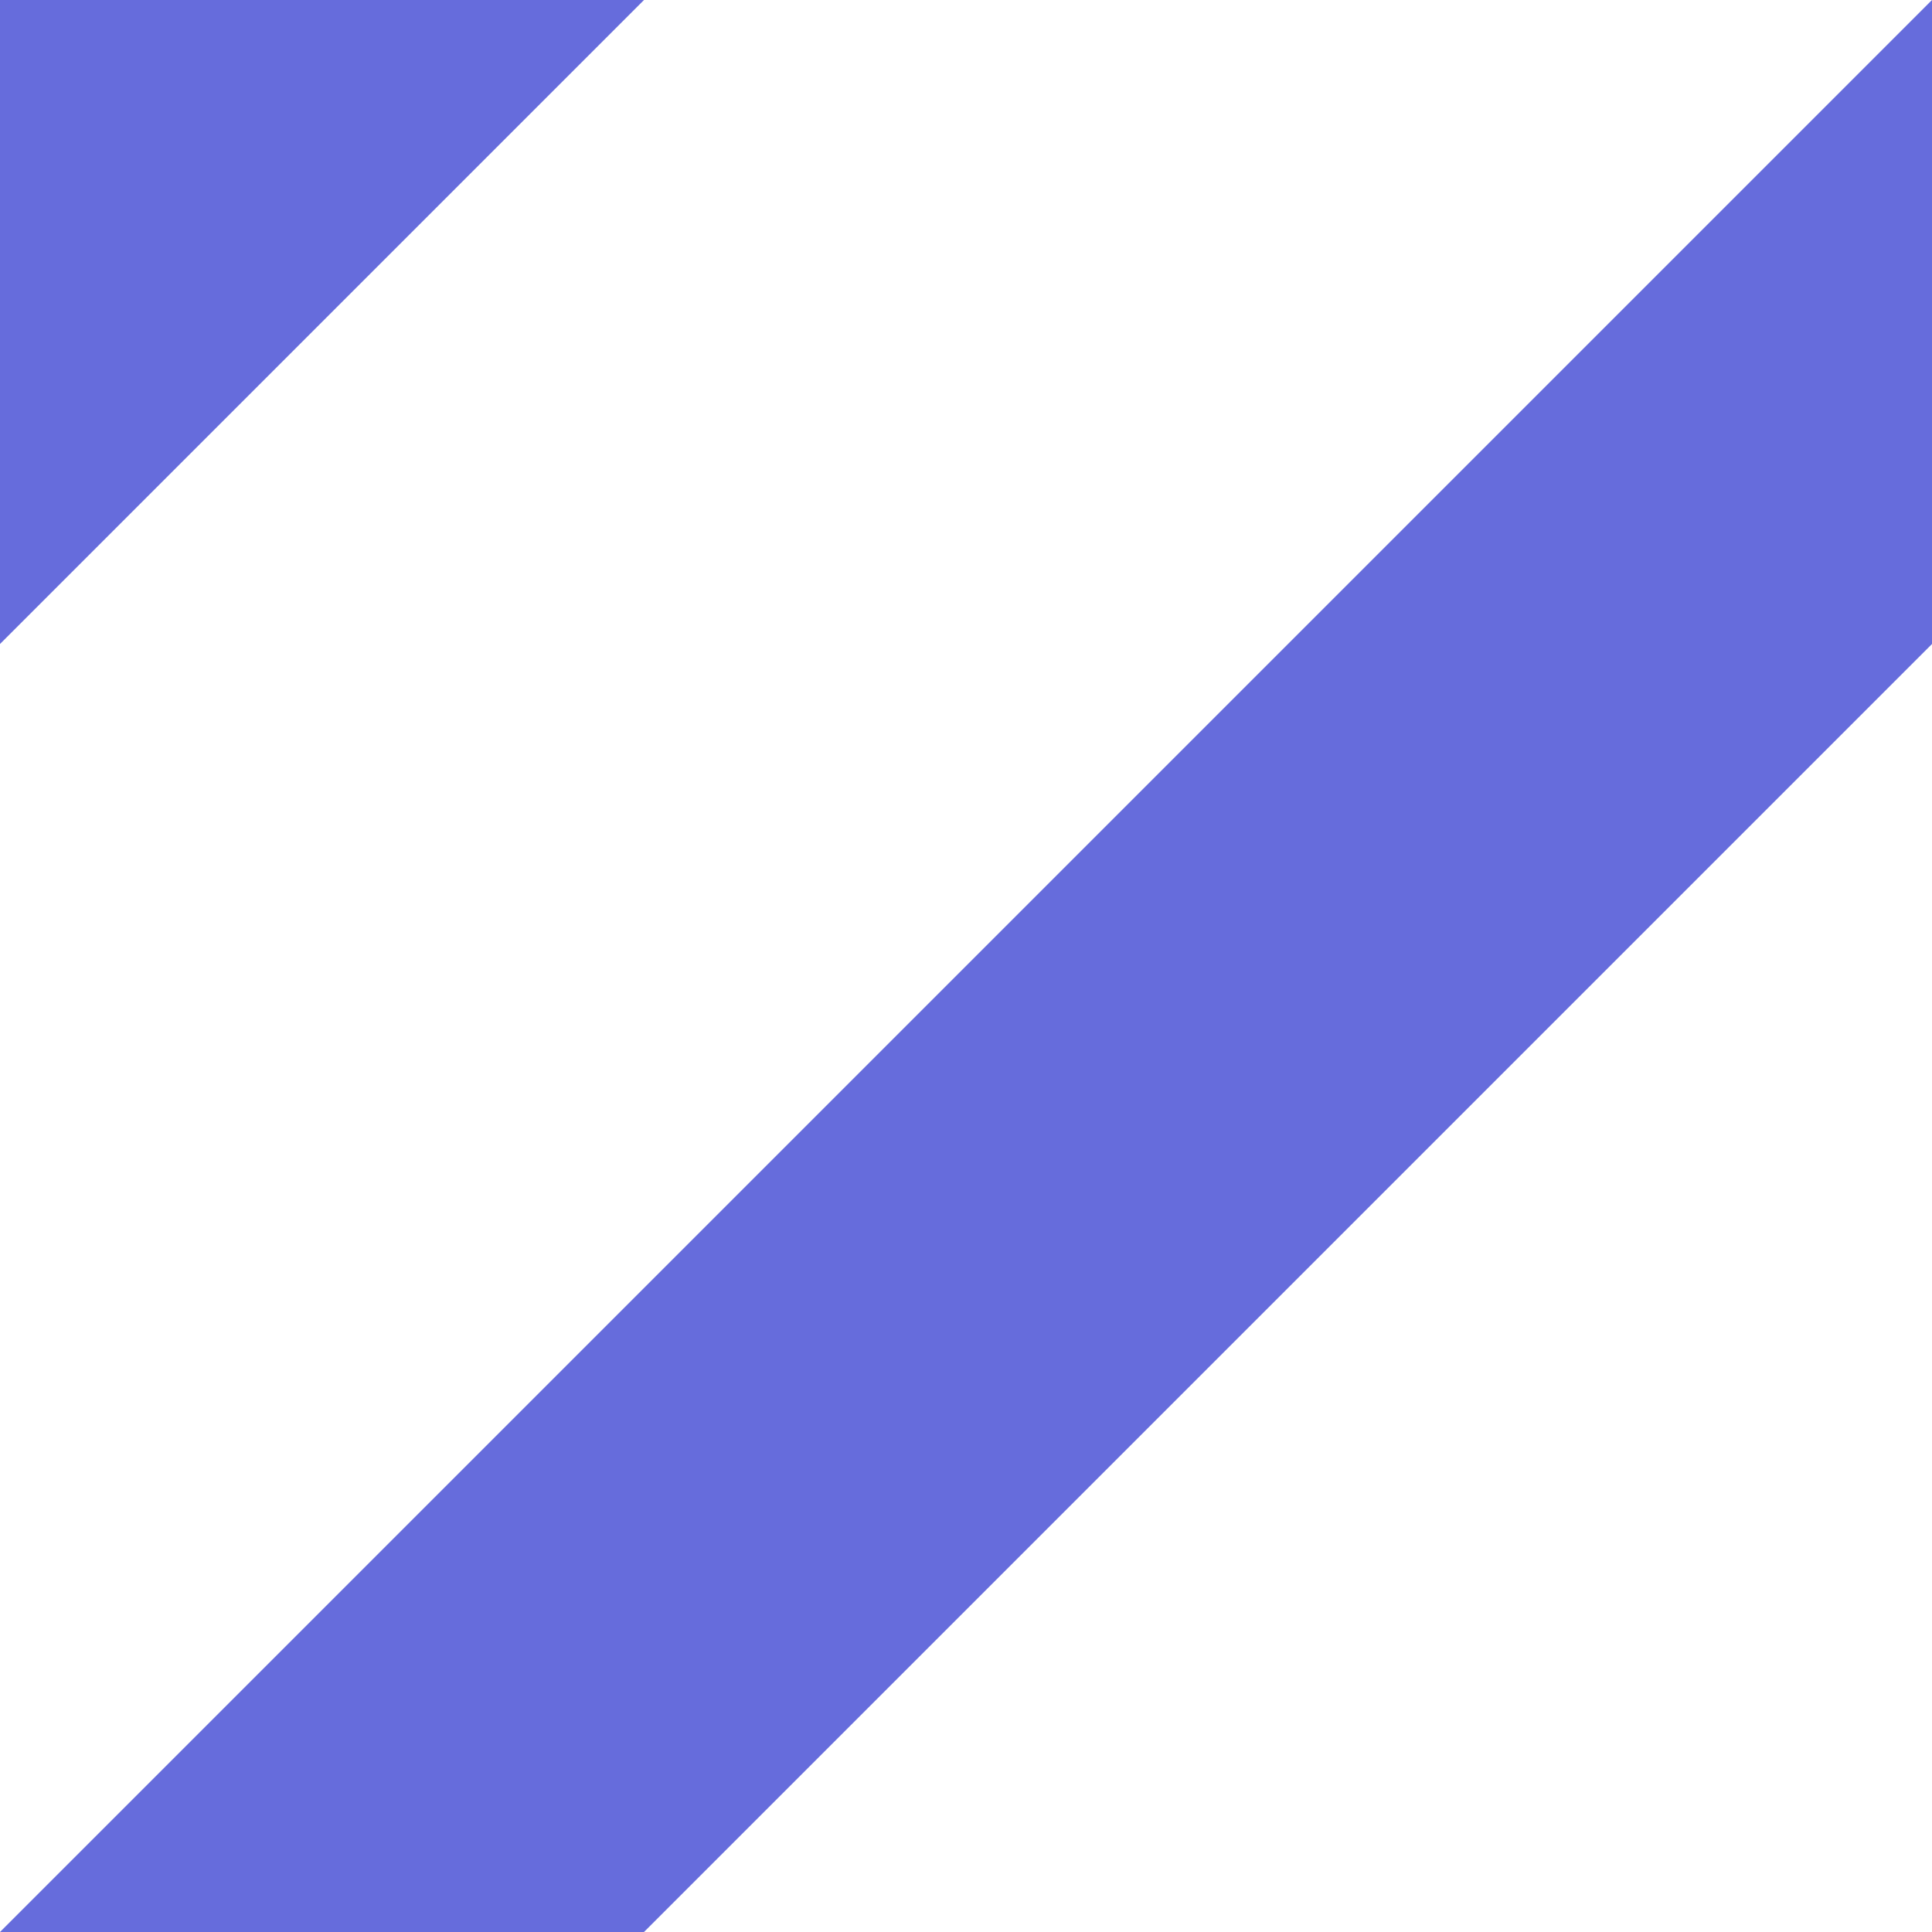 <svg version="1.1" id="Layer_1" xmlns="http://www.w3.org/2000/svg" xmlns:xlink="http://www.w3.org/1999/xlink" x="0px" y="0px"
	 viewBox="0 0 13.5 13.5" style="enable-background:new 0 0 13.5 13.5;" xml:space="preserve">
<style type="text/css">
	.st0{fill:#666CDC;}
</style>
<polygon class="st0" points="0,13.5 13.5,0 13.5,4.5 4.5,13.5 "/>
<polygon class="st0" points="0,0 0,4.5 4.5,0 "/>
</svg>
